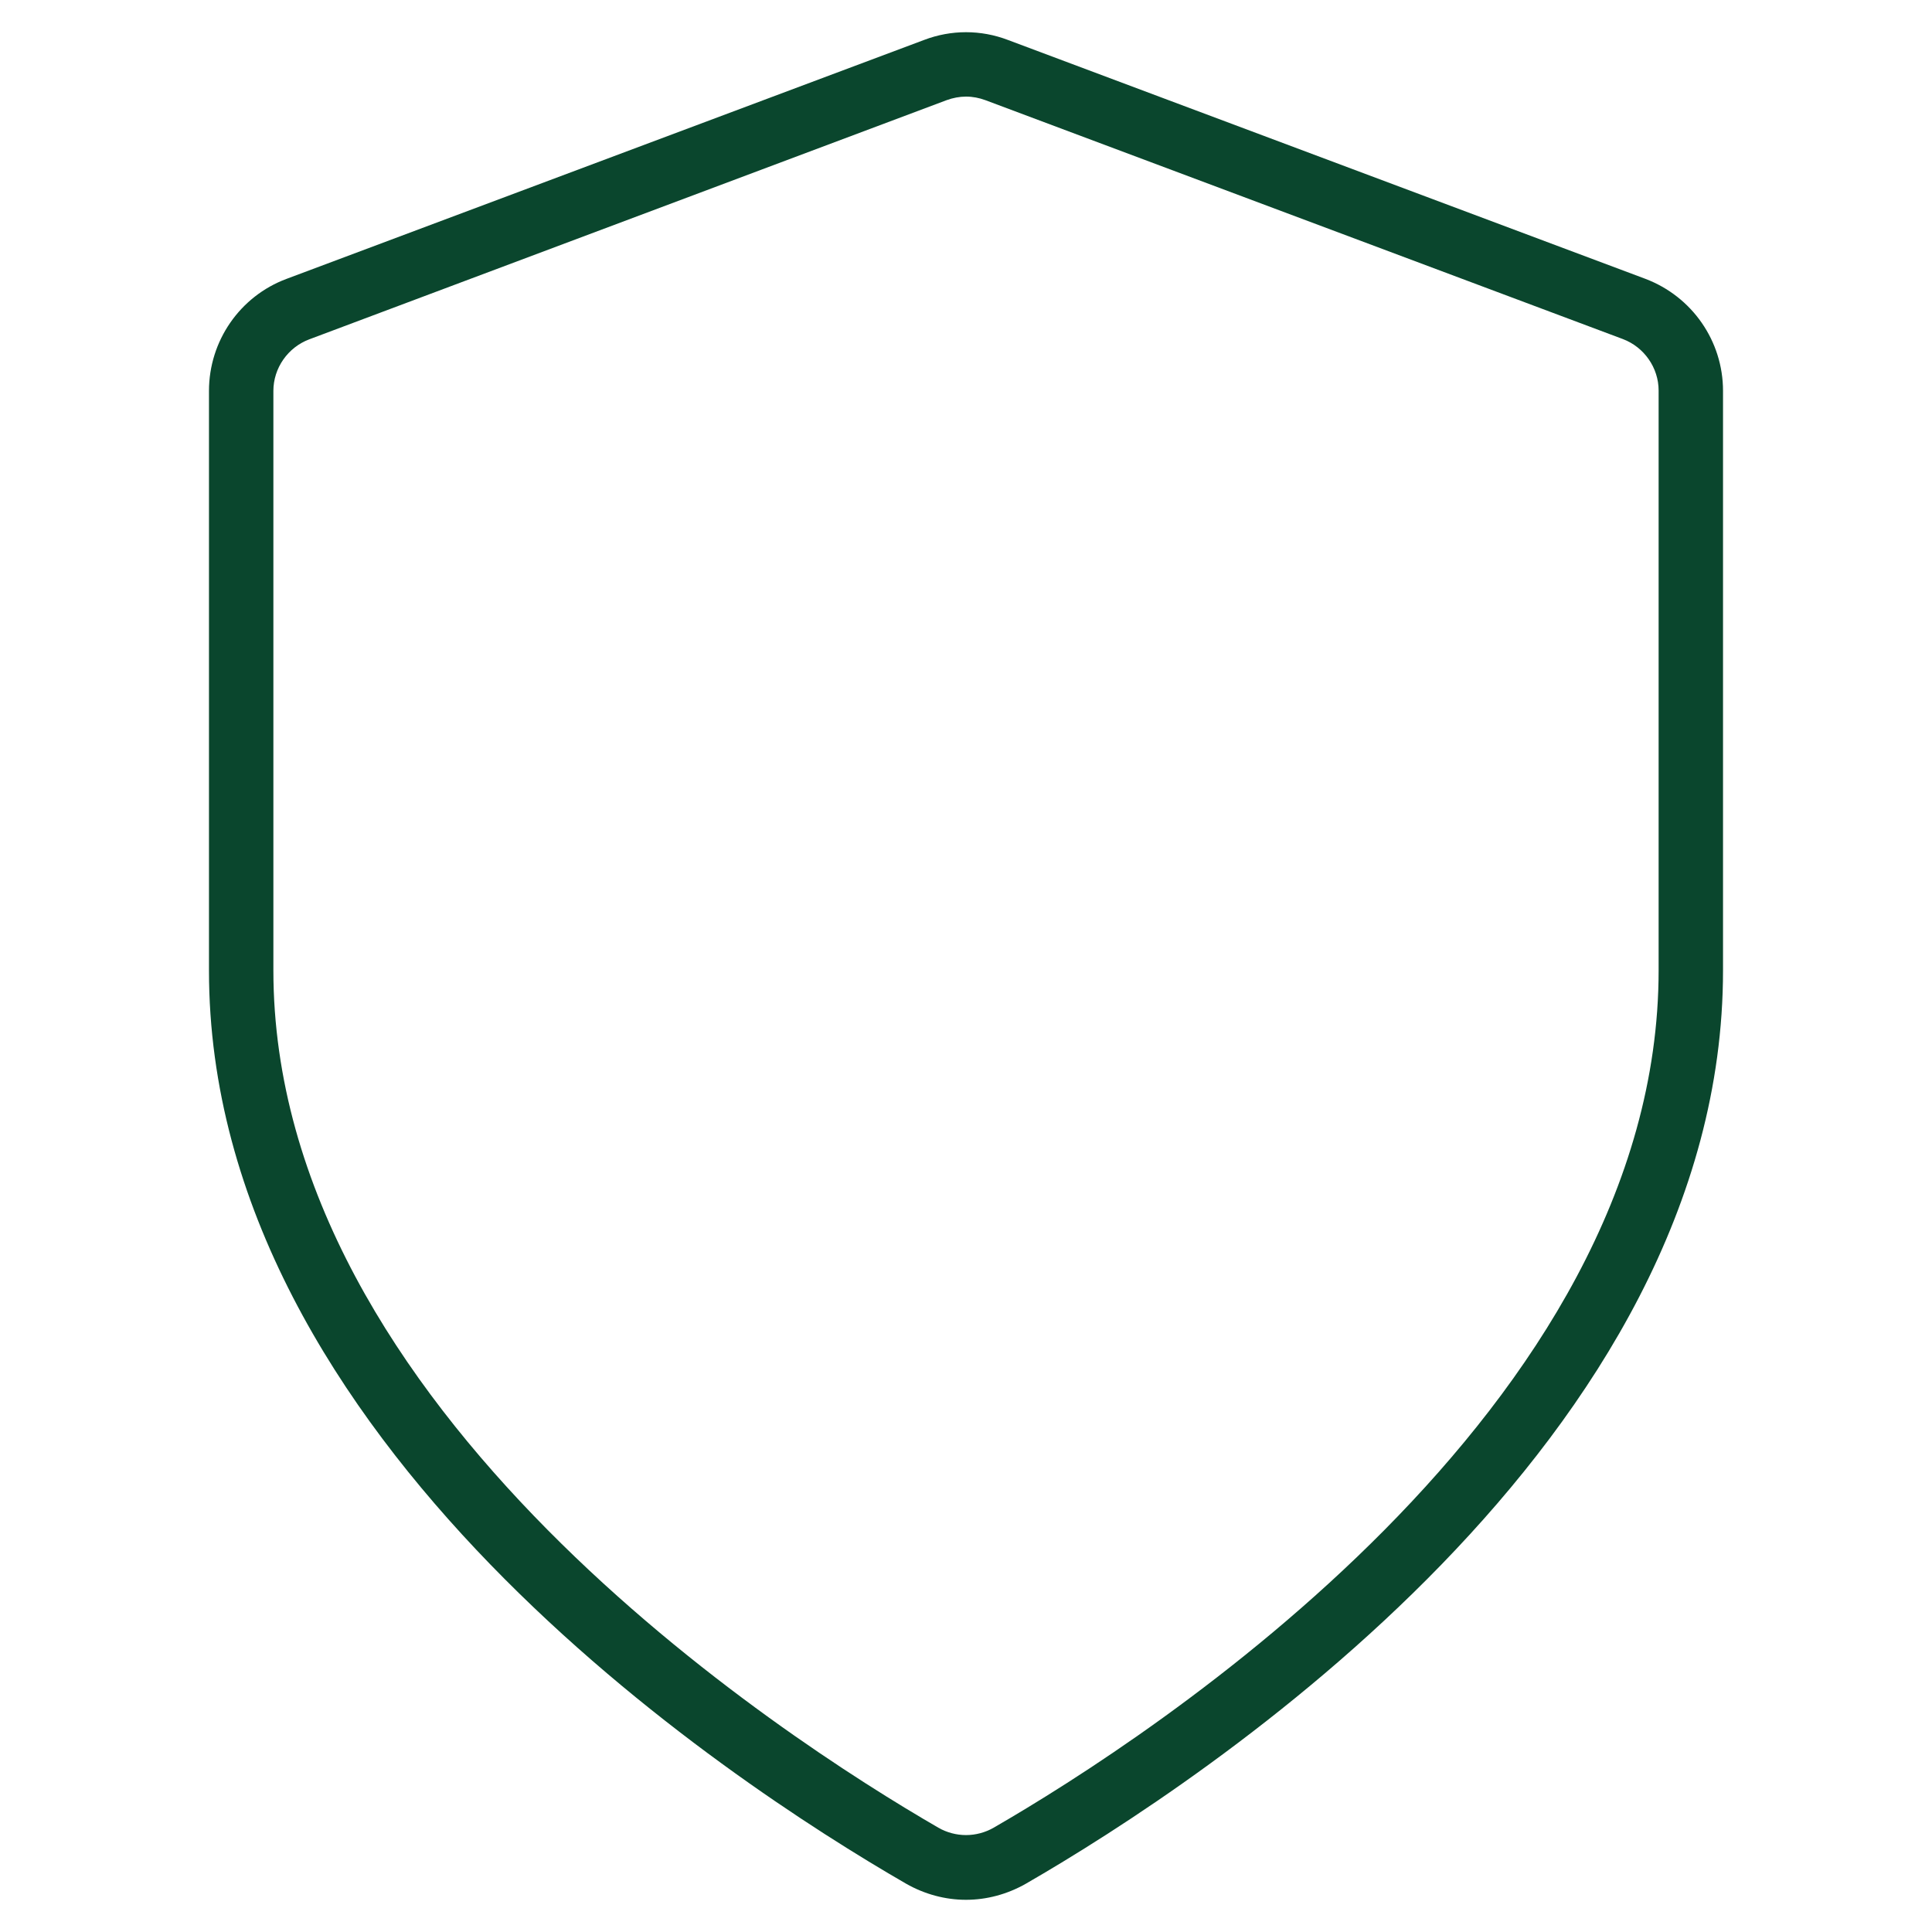 <?xml version="1.0" encoding="UTF-8"?>
<svg id="Layer_1" data-name="Layer 1" xmlns="http://www.w3.org/2000/svg" viewBox="0 0 60 60">
  <defs>
    <style>
      .cls-1 {
        fill: #0a462d;
      }
    </style>
  </defs>
  <path class="cls-1" d="m30,3c.21,0,.41.04.6.11l19.8,7.42c.66.25,1.11.89,1.11,1.6v18c0,13.63-15.8,23.83-20.65,26.63-.26.15-.56.23-.86.23s-.6-.08-.86-.23c-4.84-2.8-20.65-13-20.65-26.63V12.14c0-.71.45-1.35,1.11-1.6L29.4,3.11c.19-.07.4-.11.6-.11m0-2c-.44,0-.88.08-1.3.24l-19.8,7.42c-1.45.54-2.41,1.93-2.41,3.48v18c0,14.59,16.09,25.15,21.65,28.36.58.33,1.22.5,1.86.5s1.28-.17,1.86-.5c5.56-3.21,21.65-13.78,21.65-28.36V12.14c0-1.55-.96-2.93-2.41-3.48L31.3,1.24c-.42-.16-.86-.24-1.3-.24h0Z"/>
</svg>